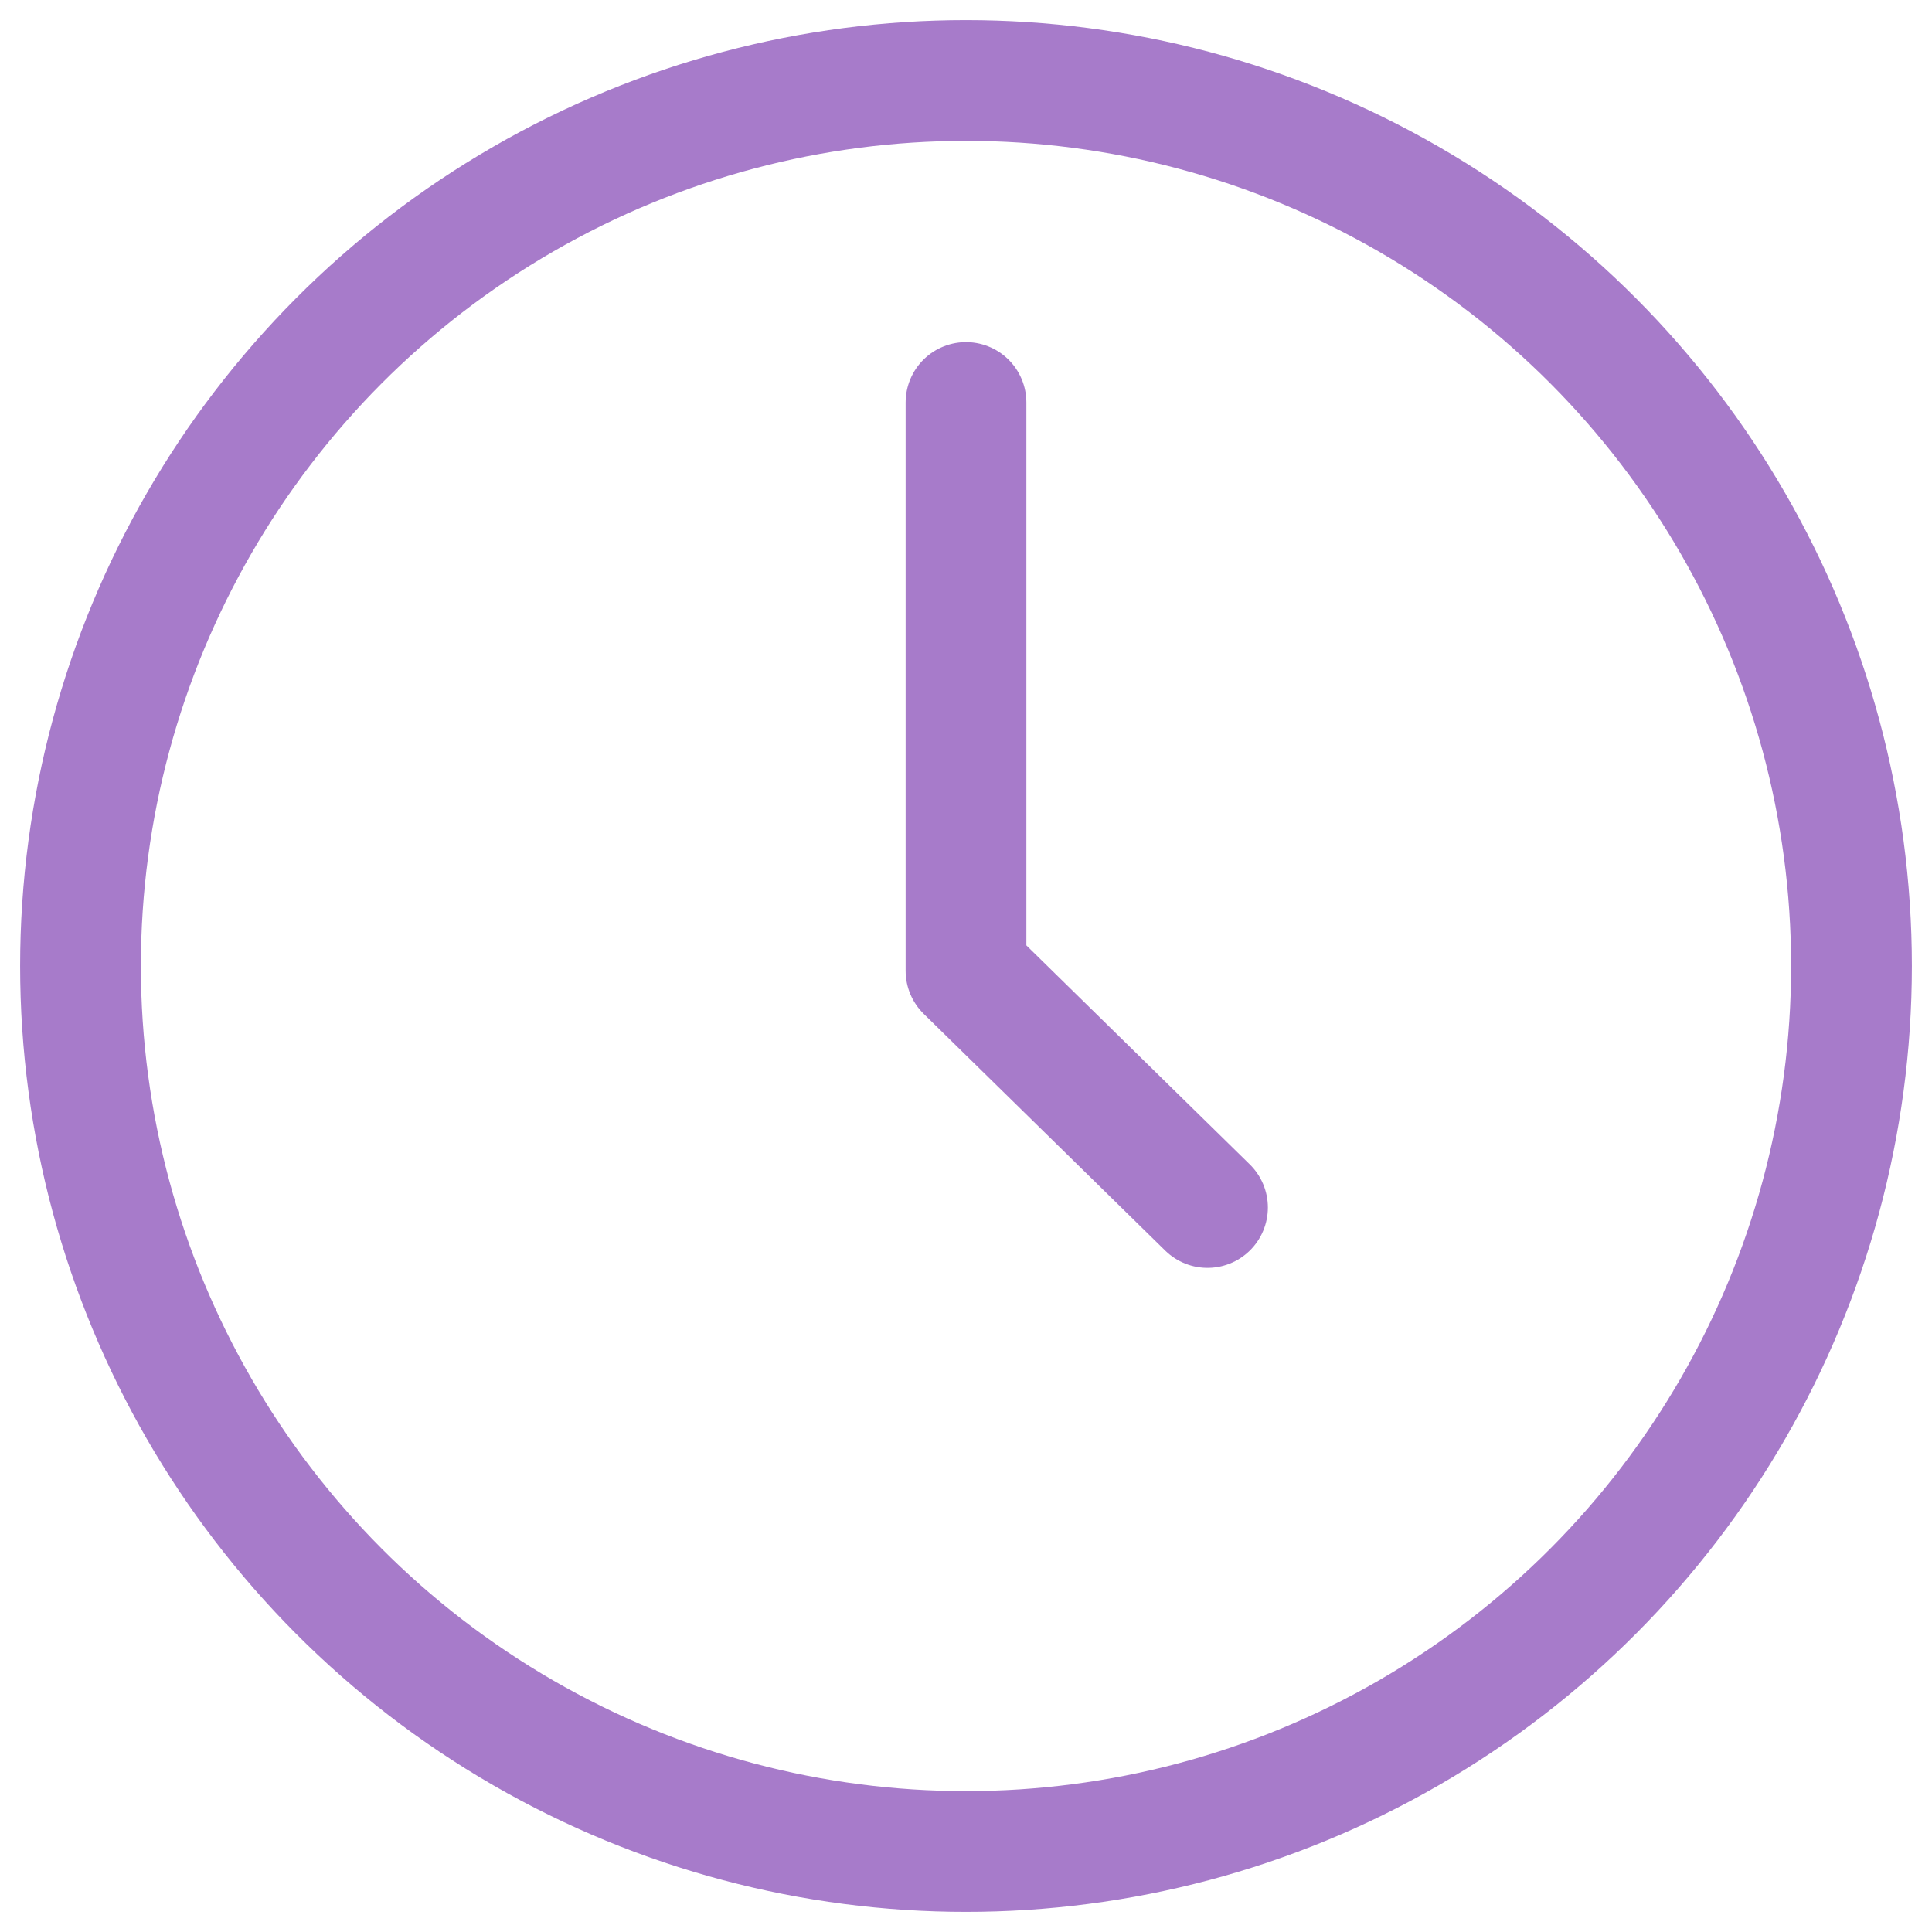<svg width="24" height="24" viewBox="0 0 24 24" fill="none" xmlns="http://www.w3.org/2000/svg">
<g id="Group 893">
<circle id="Ellipse 37" cx="12" cy="12" r="11" stroke="#A77BCA" stroke-width="1.5"/>
<path id="Vector 9" d="M12 5V12.059L15 15" stroke="#A77BCA" stroke-width="1.5" stroke-linecap="round" stroke-linejoin="round"/>
</g>
</svg>
